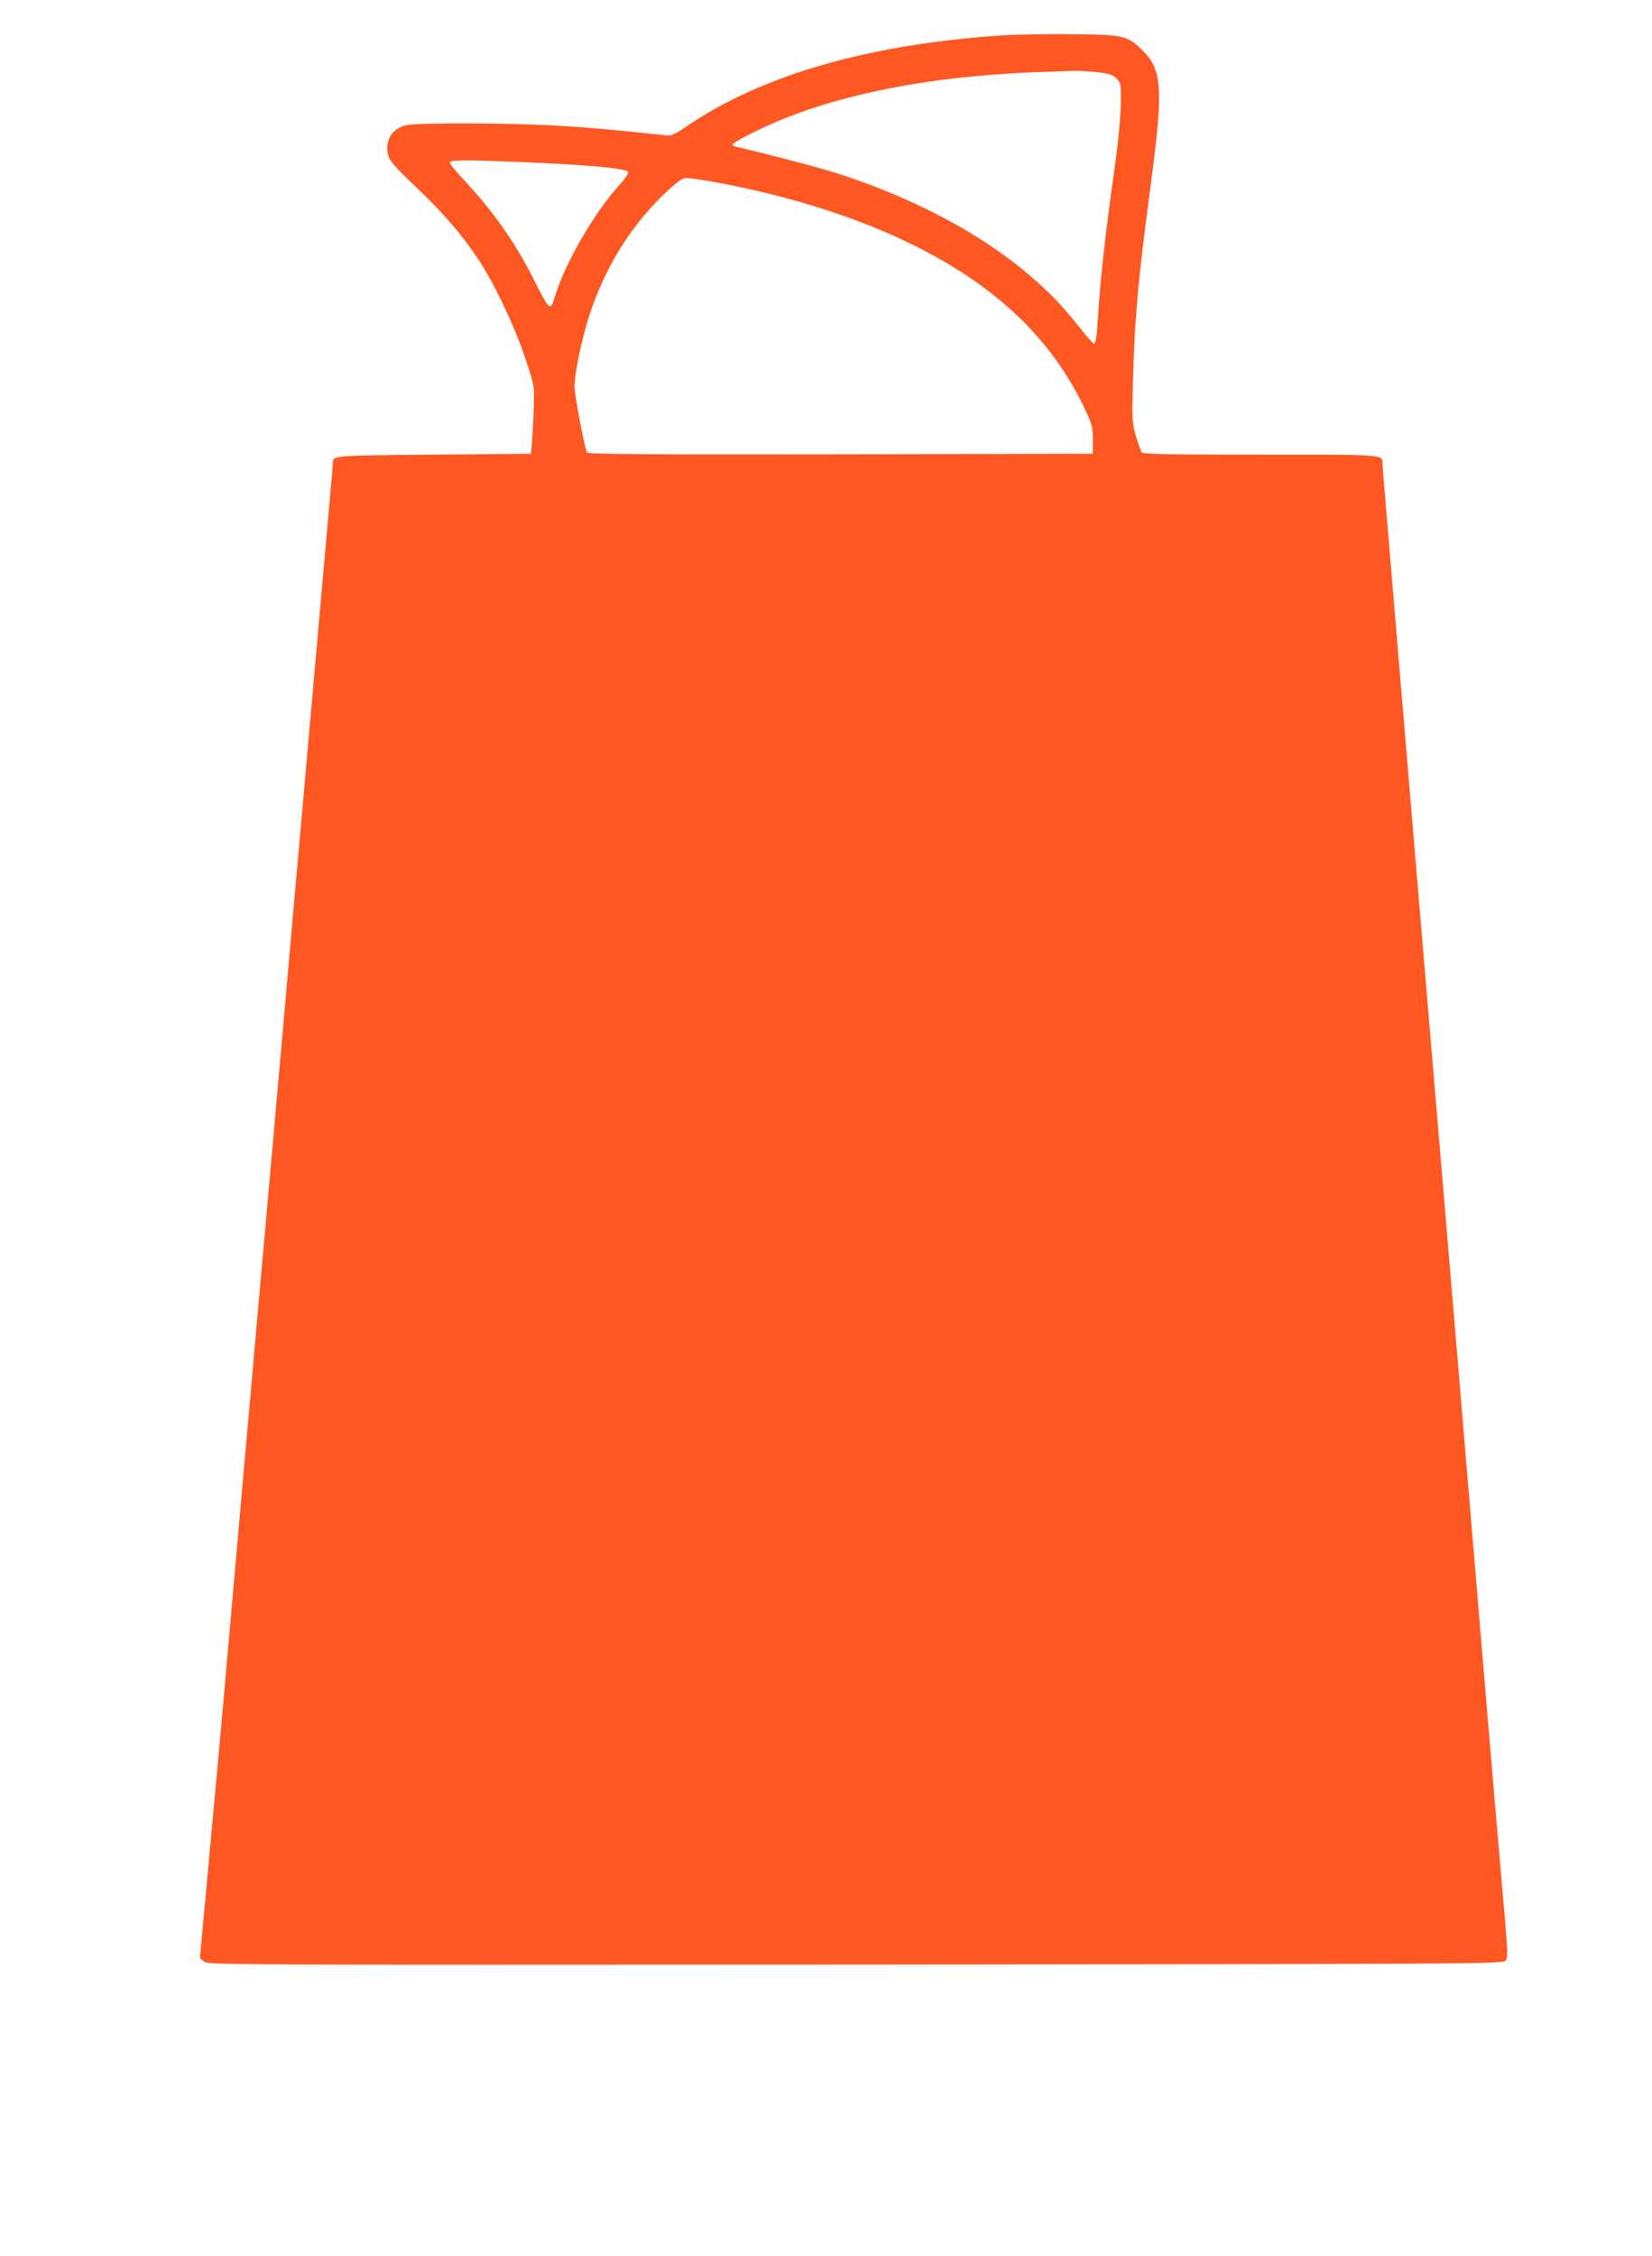 <?xml version="1.0" standalone="no"?>
<!DOCTYPE svg PUBLIC "-//W3C//DTD SVG 20010904//EN"
 "http://www.w3.org/TR/2001/REC-SVG-20010904/DTD/svg10.dtd">
<svg version="1.0" xmlns="http://www.w3.org/2000/svg"
 width="938pt" height="1280pt" viewBox="0 0 938 1280"
 preserveAspectRatio="xMidYMid meet">
<g transform="translate(0,1280) scale(0.1,-0.1)"
fill="#ff5722" stroke="none">
<path d="M5685 12599 c-752 -51 -1351 -223 -1778 -510 -90 -61 -91 -61 -146
-55 -272 29 -369 38 -567 51 -271 18 -824 20 -890 4 -73 -19 -111 -73 -104
-149 4 -45 27 -74 168 -207 146 -139 252 -261 347 -403 88 -132 205 -376 265
-556 53 -158 54 -160 51 -269 -1 -60 -6 -148 -9 -195 l-7 -85 -553 -5 c-586
-5 -571 -4 -572 -50 0 -8 -4 -62 -10 -120 -5 -58 -32 -361 -60 -675 -28 -313
-73 -823 -100 -1132 -28 -310 -73 -818 -100 -1130 -28 -313 -66 -745 -85 -960
-19 -216 -51 -570 -70 -785 -19 -216 -57 -647 -85 -958 -111 -1264 -132 -1498
-160 -1800 -16 -173 -42 -452 -57 -619 l-28 -303 24 -19 c23 -19 101 -19 3697
-17 3489 3 3674 4 3691 21 17 16 16 37 -21 455 -53 611 -78 910 -256 3032 -65
771 -130 1547 -180 2135 -22 259 -67 794 -100 1190 -33 396 -78 932 -100 1190
-22 259 -40 480 -40 492 0 55 25 53 -694 53 -519 0 -666 3 -673 13 -5 6 -20
48 -33 92 -22 77 -23 89 -17 315 10 362 30 583 103 1128 69 525 63 634 -46
743 -87 88 -106 92 -415 95 -143 1 -318 -2 -390 -7z m545 -209 c69 -8 89 -14
110 -35 24 -25 25 -30 24 -143 -1 -74 -14 -212 -37 -377 -54 -386 -78 -608
-92 -825 -7 -119 -14 -160 -24 -160 -5 0 -40 39 -78 88 -104 130 -166 196
-288 300 -277 238 -666 443 -1100 581 -103 33 -434 119 -562 147 -13 2 -23 9
-23 14 0 13 174 100 297 149 398 158 909 248 1503 264 52 2 115 4 140 5 25 1
83 -3 130 -8z m-3260 -510 c378 -16 589 -36 597 -56 3 -8 -20 -41 -51 -75
-147 -162 -310 -447 -367 -637 -23 -78 -30 -73 -108 82 -110 223 -239 406
-416 595 -42 44 -74 85 -70 91 8 13 103 13 415 0z m1097 -115 c425 -78 823
-206 1138 -365 458 -231 763 -523 948 -907 49 -103 52 -112 52 -188 l0 -80
-1431 -3 c-1138 -2 -1433 1 -1441 10 -10 13 -61 272 -70 359 -7 62 38 284 88
433 92 277 248 520 452 705 50 45 75 61 97 61 16 0 91 -11 167 -25z"/>
</g>
</svg>
